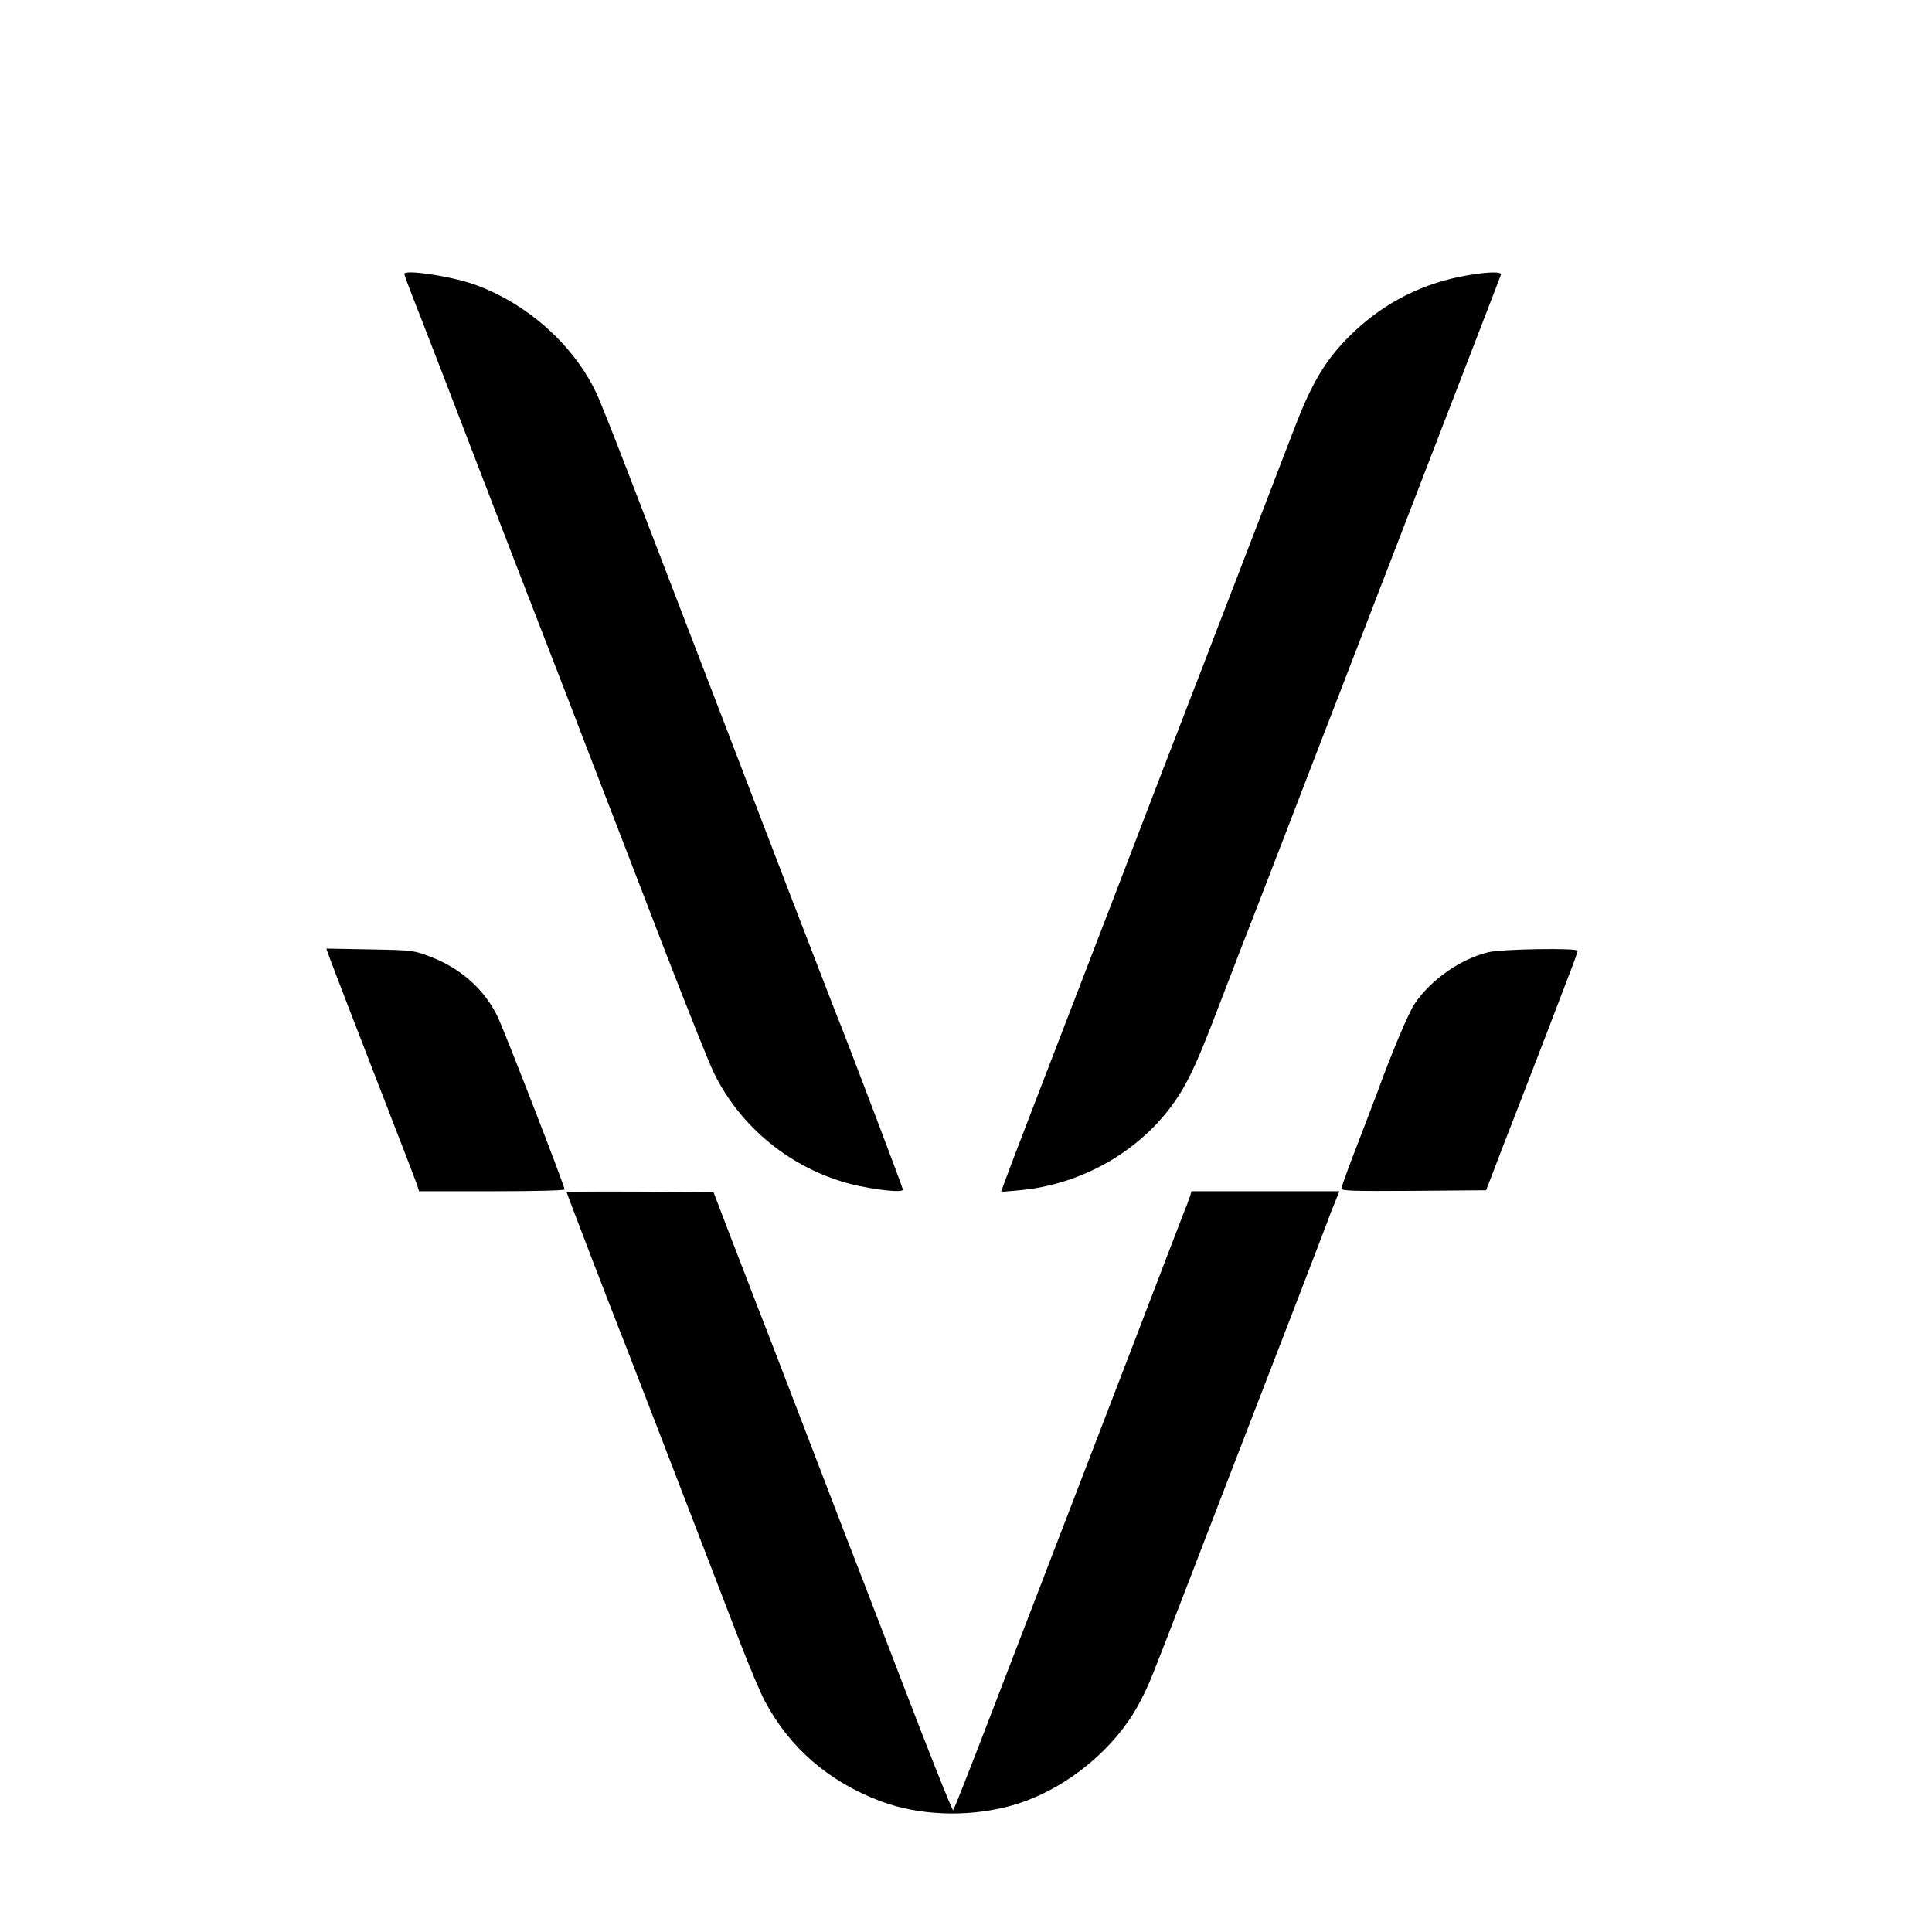 <?xml version="1.0" standalone="no"?>
<!DOCTYPE svg PUBLIC "-//W3C//DTD SVG 20010904//EN"
 "http://www.w3.org/TR/2001/REC-SVG-20010904/DTD/svg10.dtd">
<svg version="1.0" xmlns="http://www.w3.org/2000/svg"
 width="965pt" height="965pt" viewBox="0 0 965 965"
 preserveAspectRatio="xMidYMid meet">

<g transform="translate(0,965) scale(0.1,-0.1)"
fill="#000000" stroke="none">
<path d="M2020 8282 c0 -7 18 -56 39 -109 34 -85 239 -616 366 -948 23 -60 95
-247 160 -415 65 -168 133 -343 151 -390 18 -47 46 -119 62 -160 16 -41 82
-212 146 -380 65 -168 128 -332 141 -365 13 -33 116 -301 229 -595 114 -294
226 -576 250 -625 133 -276 390 -484 689 -560 113 -28 257 -44 257 -27 0 9
-293 781 -335 882 -8 19 -109 283 -226 585 -186 486 -370 965 -816 2125 -69
179 -138 353 -155 388 -114 242 -351 451 -614 543 -119 41 -344 74 -344 51z"/>
<path d="M7325 8274 c-214 -37 -404 -132 -562 -281 -135 -128 -207 -245 -298
-483 -75 -196 -127 -331 -250 -650 -18 -47 -79 -204 -135 -350 -56 -146 -112
-293 -126 -327 -13 -35 -35 -91 -48 -125 -14 -35 -172 -445 -351 -913 -180
-467 -365 -949 -412 -1070 -47 -121 -98 -256 -114 -299 l-29 -79 83 7 c302 25
587 180 765 417 72 96 120 194 208 421 47 123 103 268 124 323 22 55 120 309
219 565 98 256 241 625 316 820 155 402 465 1205 652 1690 69 179 128 331 130
338 7 16 -66 15 -172 -4z"/>
<path d="M1653 4848 c34 -90 114 -298 277 -718 78 -201 147 -380 153 -397 l10
-33 364 0 c219 0 363 4 363 9 0 18 -302 797 -336 866 -66 135 -185 240 -336
297 -82 31 -86 32 -301 36 l-217 4 23 -64z"/>
<path d="M7435 4894 c-141 -34 -289 -138 -370 -259 -30 -45 -119 -256 -185
-440 -10 -27 -55 -144 -99 -259 -45 -115 -81 -215 -81 -223 0 -11 61 -13 361
-11 l362 3 23 60 c12 33 75 195 139 360 109 281 181 469 261 679 19 49 34 93
34 97 0 15 -378 9 -445 -7z"/>
<path d="M2830 3696 c0 -5 229 -601 265 -691 14 -33 134 -346 269 -695 134
-349 283 -736 331 -860 48 -124 104 -258 126 -298 124 -233 320 -402 578 -499
187 -70 423 -81 633 -27 273 69 543 285 668 535 42 82 44 87 245 609 75 195
158 411 185 480 27 69 64 166 83 215 19 50 123 317 230 595 107 278 197 512
199 520 3 8 15 39 27 68 l21 52 -369 0 -370 0 -6 -22 c-4 -13 -22 -61 -41
-108 -18 -47 -124 -321 -234 -610 -111 -289 -212 -552 -225 -585 -13 -33 -80
-208 -150 -390 -70 -181 -137 -357 -150 -390 -13 -33 -103 -267 -200 -520 -97
-253 -180 -463 -184 -467 -4 -4 -119 284 -255 640 -137 356 -268 697 -292 757
-23 61 -66 171 -94 245 -82 214 -298 777 -335 870 -37 95 -65 168 -158 410
l-63 165 -367 3 c-202 1 -367 0 -367 -2z"/>
</g>
</svg>
